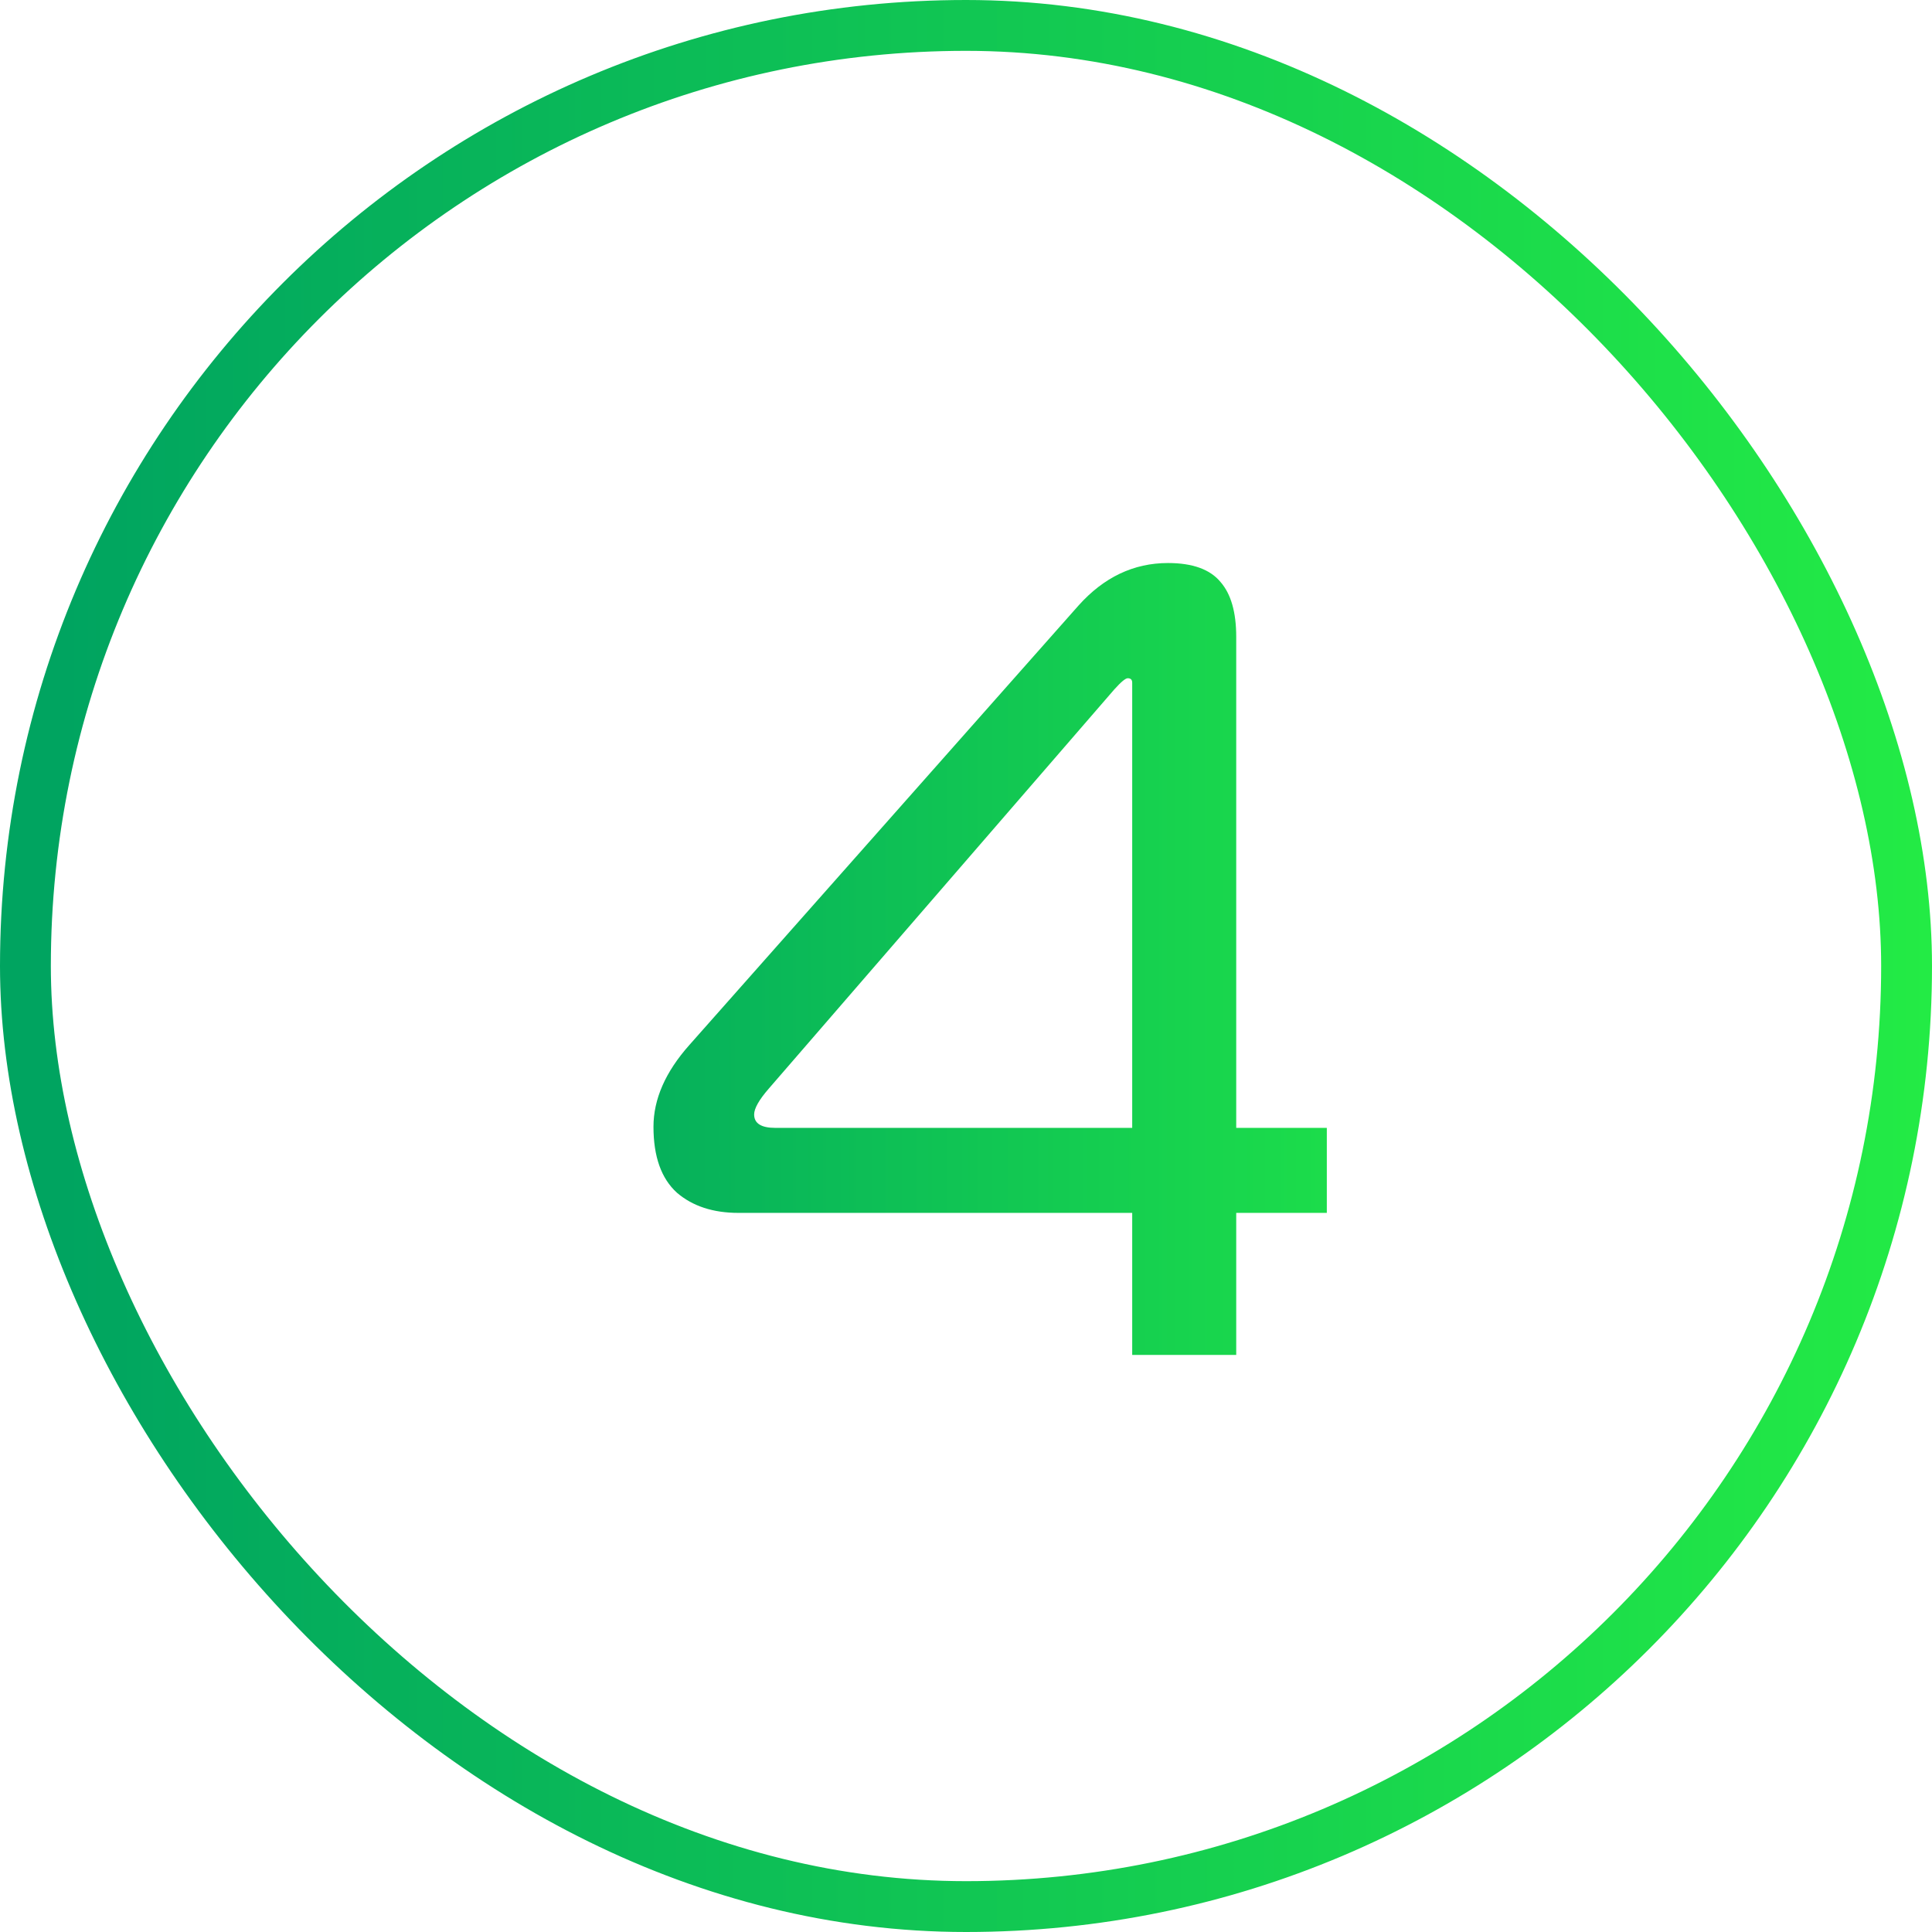 <?xml version="1.0" encoding="UTF-8"?> <svg xmlns="http://www.w3.org/2000/svg" width="38" height="38" viewBox="0 0 38 38" fill="none"> <rect x="0.5" y="0.5" width="37" height="37" rx="18.5" stroke="url(#paint0_linear_1734_625)"></rect> <path d="M22.269 26.65V23.856H14.525C14.026 23.856 13.623 23.724 13.315 23.46C13.007 23.181 12.853 22.749 12.853 22.162C12.853 21.619 13.088 21.084 13.557 20.556L21.213 11.91C21.712 11.353 22.298 11.074 22.973 11.074C23.457 11.074 23.802 11.199 24.007 11.448C24.212 11.683 24.315 12.042 24.315 12.526V22.184H26.097V23.856H24.315V26.65H22.269ZM22.269 22.184V13.428C22.269 13.369 22.24 13.34 22.181 13.34C22.137 13.34 22.049 13.413 21.917 13.56L15.119 21.414C14.928 21.634 14.833 21.803 14.833 21.92C14.833 22.096 14.972 22.184 15.251 22.184H22.269Z" fill="url(#paint1_linear_1734_625)"></path> <defs> <linearGradient id="paint0_linear_1734_625" x1="1.202" y1="36.145" x2="38" y2="36.145" gradientUnits="userSpaceOnUse"> <stop stop-color="#00A460"></stop> <stop offset="1" stop-color="#23EB45"></stop> </linearGradient> <linearGradient id="paint1_linear_1734_625" x1="9.242" y1="32.855" x2="30.401" y2="32.855" gradientUnits="userSpaceOnUse"> <stop stop-color="#00A460"></stop> <stop offset="1" stop-color="#23EB45"></stop> </linearGradient> </defs> </svg> 